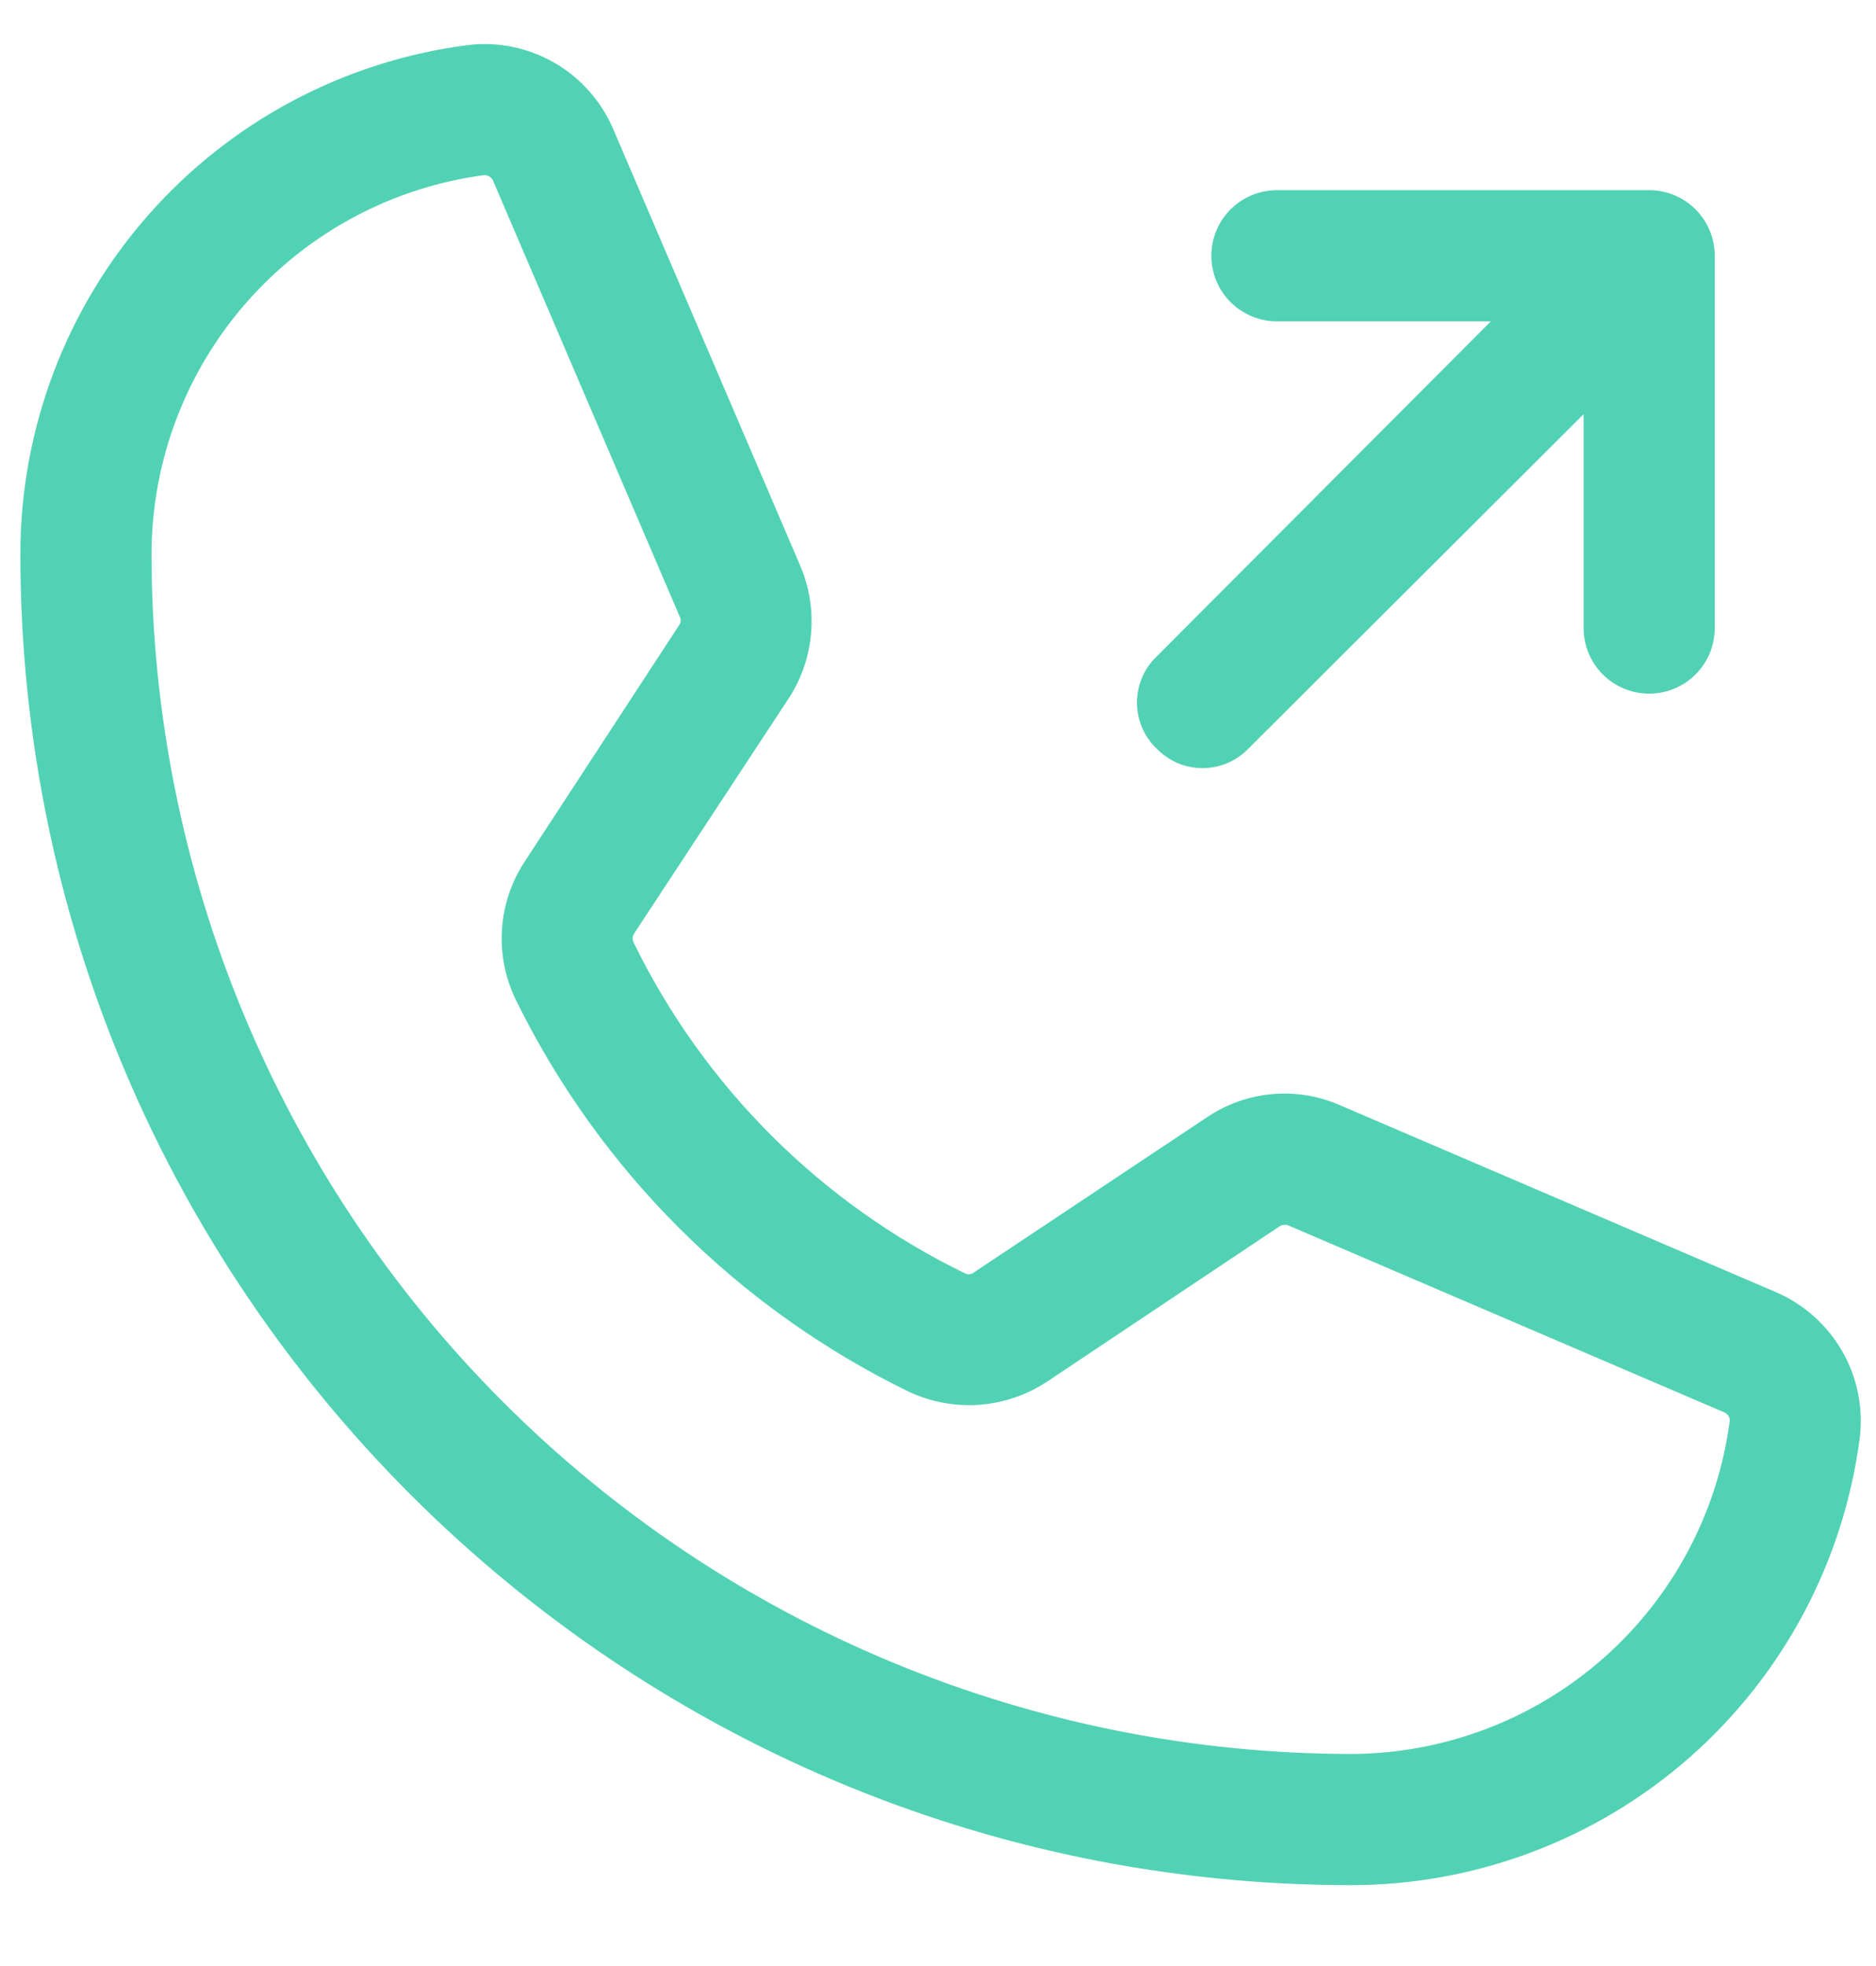 <svg width="21" height="22" viewBox="0 0 21 22" fill="none" xmlns="http://www.w3.org/2000/svg">
<path d="M19.836 14.559L14.951 12.465C14.729 12.369 14.488 12.33 14.247 12.352C14.007 12.374 13.776 12.456 13.576 12.59L10.961 14.33C10.933 14.351 10.9 14.363 10.865 14.367C10.83 14.371 10.795 14.365 10.763 14.351C9.121 13.555 7.793 12.231 6.993 10.591C6.979 10.559 6.972 10.525 6.974 10.49C6.976 10.456 6.986 10.422 7.003 10.393L8.743 7.747C8.873 7.545 8.951 7.314 8.971 7.074C8.991 6.834 8.952 6.593 8.857 6.372L6.764 1.487C6.64 1.198 6.426 0.956 6.154 0.798C5.882 0.641 5.566 0.575 5.253 0.612C3.895 0.787 2.648 1.449 1.743 2.477C0.838 3.504 0.338 4.826 0.337 6.195C0.337 14.351 6.972 20.986 15.128 20.986C16.497 20.984 17.818 20.485 18.846 19.58C19.873 18.675 20.536 17.427 20.711 16.069C20.747 15.757 20.682 15.441 20.524 15.169C20.366 14.897 20.125 14.683 19.836 14.559ZM15.128 19.736C11.537 19.733 8.095 18.306 5.556 15.767C3.017 13.228 1.59 9.785 1.587 6.195C1.59 5.131 1.98 4.104 2.683 3.306C3.386 2.507 4.355 1.99 5.41 1.851H5.43C5.47 1.852 5.509 1.864 5.542 1.886C5.576 1.909 5.602 1.94 5.618 1.976L7.711 6.862C7.726 6.893 7.731 6.929 7.728 6.963C7.724 6.998 7.711 7.031 7.691 7.059L5.962 9.705C5.825 9.915 5.744 10.156 5.728 10.406C5.711 10.656 5.76 10.906 5.868 11.132C6.795 13.025 8.327 14.553 10.222 15.476C10.45 15.582 10.702 15.629 10.954 15.611C11.206 15.592 11.448 15.51 11.659 15.371L14.263 13.632C14.292 13.613 14.325 13.601 14.36 13.598C14.394 13.594 14.429 13.599 14.461 13.611L19.346 15.705C19.386 15.722 19.42 15.752 19.442 15.789C19.465 15.826 19.475 15.87 19.471 15.913C19.332 16.968 18.816 17.937 18.017 18.64C17.218 19.343 16.192 19.732 15.128 19.736ZM13.024 8.299C12.964 8.243 12.917 8.175 12.885 8.1C12.853 8.024 12.836 7.943 12.836 7.862C12.836 7.78 12.853 7.699 12.885 7.624C12.917 7.548 12.964 7.48 13.024 7.424L16.951 3.487H14.294C14.129 3.487 13.97 3.421 13.852 3.304C13.735 3.187 13.669 3.028 13.669 2.862C13.669 2.696 13.735 2.537 13.852 2.42C13.97 2.303 14.129 2.237 14.294 2.237H18.461C18.627 2.237 18.786 2.303 18.903 2.42C19.02 2.537 19.086 2.696 19.086 2.862V7.028C19.086 7.194 19.02 7.353 18.903 7.47C18.786 7.587 18.627 7.653 18.461 7.653C18.295 7.653 18.136 7.587 18.019 7.47C17.902 7.353 17.836 7.194 17.836 7.028V4.372L13.899 8.299C13.842 8.358 13.774 8.405 13.699 8.438C13.624 8.47 13.543 8.486 13.461 8.486C13.379 8.486 13.298 8.47 13.223 8.438C13.148 8.405 13.08 8.358 13.024 8.299Z" fill="#52D2B4" stroke="#52D2B4" stroke-width="0.218"/>
</svg>
